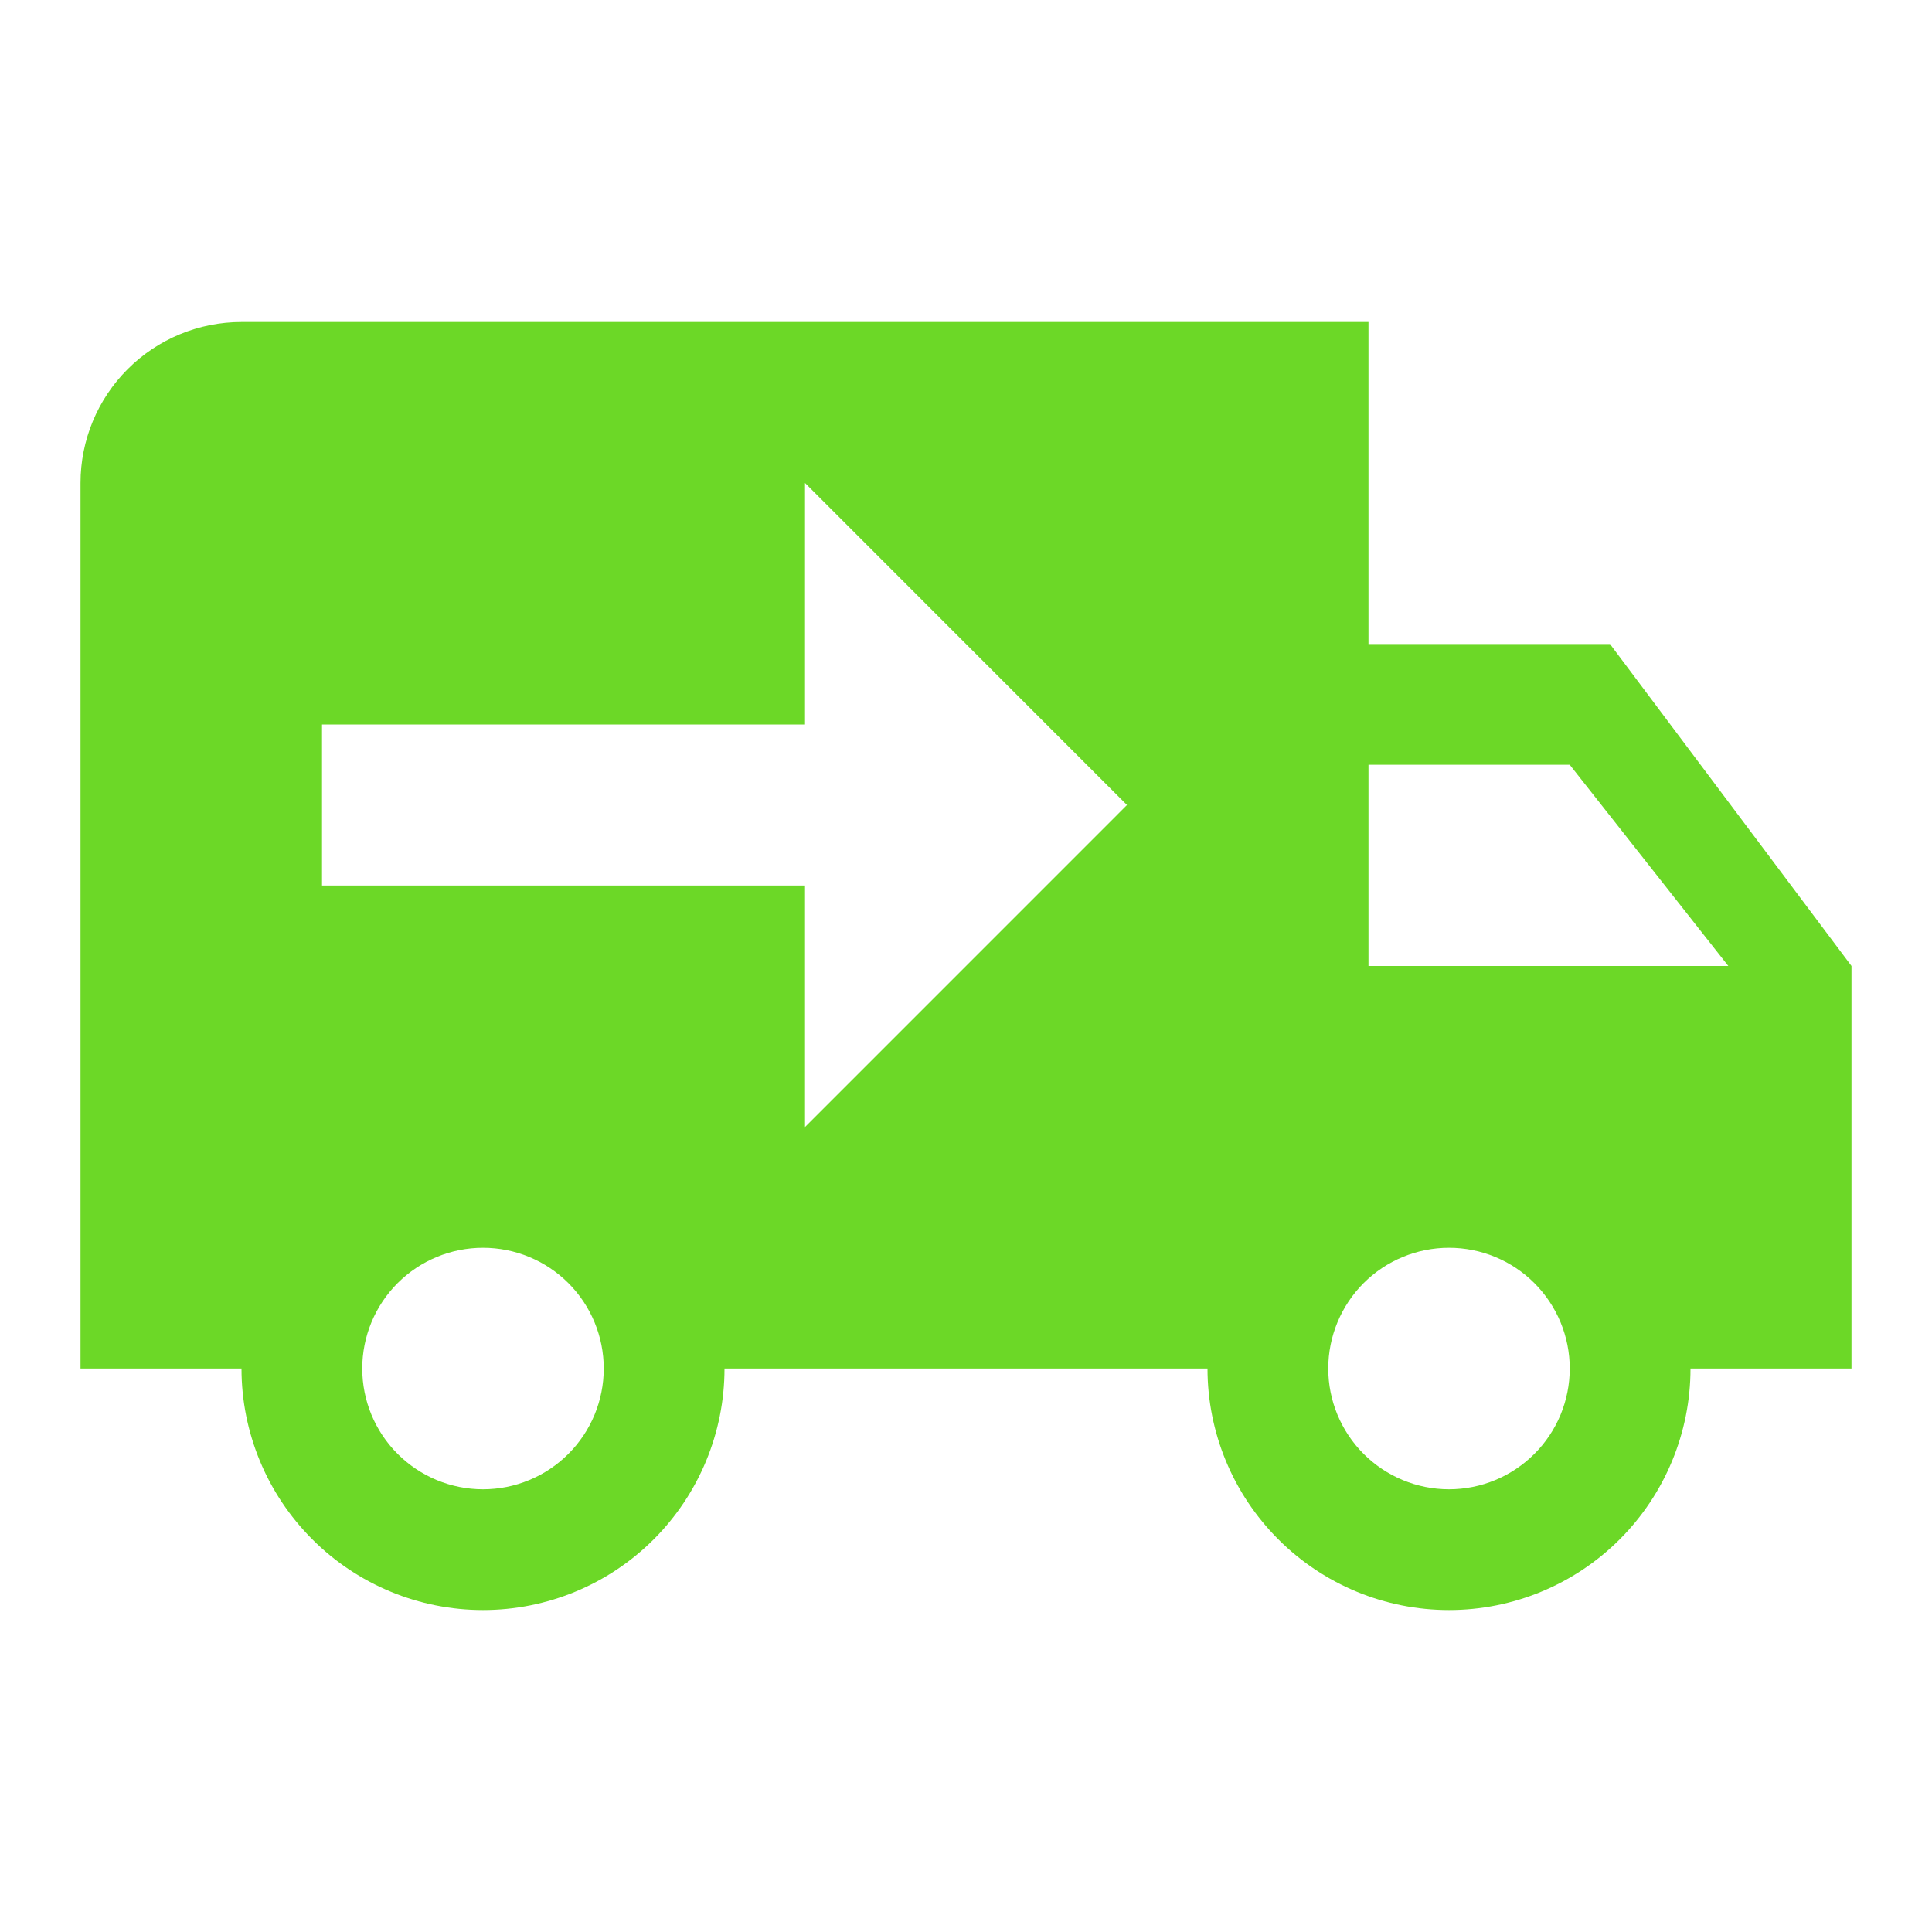 <svg width="40" height="40" viewBox="0 0 40 40" fill="none" xmlns="http://www.w3.org/2000/svg">
<path d="M5 6.667C4.116 6.667 3.268 7.018 2.643 7.643C2.018 8.268 1.667 9.116 1.667 10V28.334H5C5 29.66 5.527 30.931 6.465 31.869C7.402 32.807 8.674 33.334 10 33.334C11.326 33.334 12.598 32.807 13.536 31.869C14.473 30.931 15 29.66 15 28.334H25C25 29.66 25.527 30.931 26.465 31.869C27.402 32.807 28.674 33.334 30 33.334C31.326 33.334 32.598 32.807 33.536 31.869C34.473 30.931 35 29.66 35 28.334H38.333V20L33.333 13.334H28.333V6.667M16.667 10L23.333 16.667L16.667 23.334V18.334H6.667V15H16.667M28.333 15.834H32.5L35.783 20H28.333M10 25.834C10.663 25.834 11.299 26.097 11.768 26.566C12.237 27.035 12.5 27.671 12.5 28.334C12.5 28.997 12.237 29.633 11.768 30.101C11.299 30.57 10.663 30.834 10 30.834C9.337 30.834 8.701 30.57 8.232 30.101C7.763 29.633 7.5 28.997 7.5 28.334C7.5 27.671 7.763 27.035 8.232 26.566C8.701 26.097 9.337 25.834 10 25.834ZM30 25.834C30.663 25.834 31.299 26.097 31.768 26.566C32.237 27.035 32.5 27.671 32.5 28.334C32.5 28.997 32.237 29.633 31.768 30.101C31.299 30.57 30.663 30.834 30 30.834C29.337 30.834 28.701 30.57 28.232 30.101C27.764 29.633 27.5 28.997 27.5 28.334C27.5 27.671 27.764 27.035 28.232 26.566C28.701 26.097 29.337 25.834 30 25.834Z" fill="#6CD827"/>
</svg>

